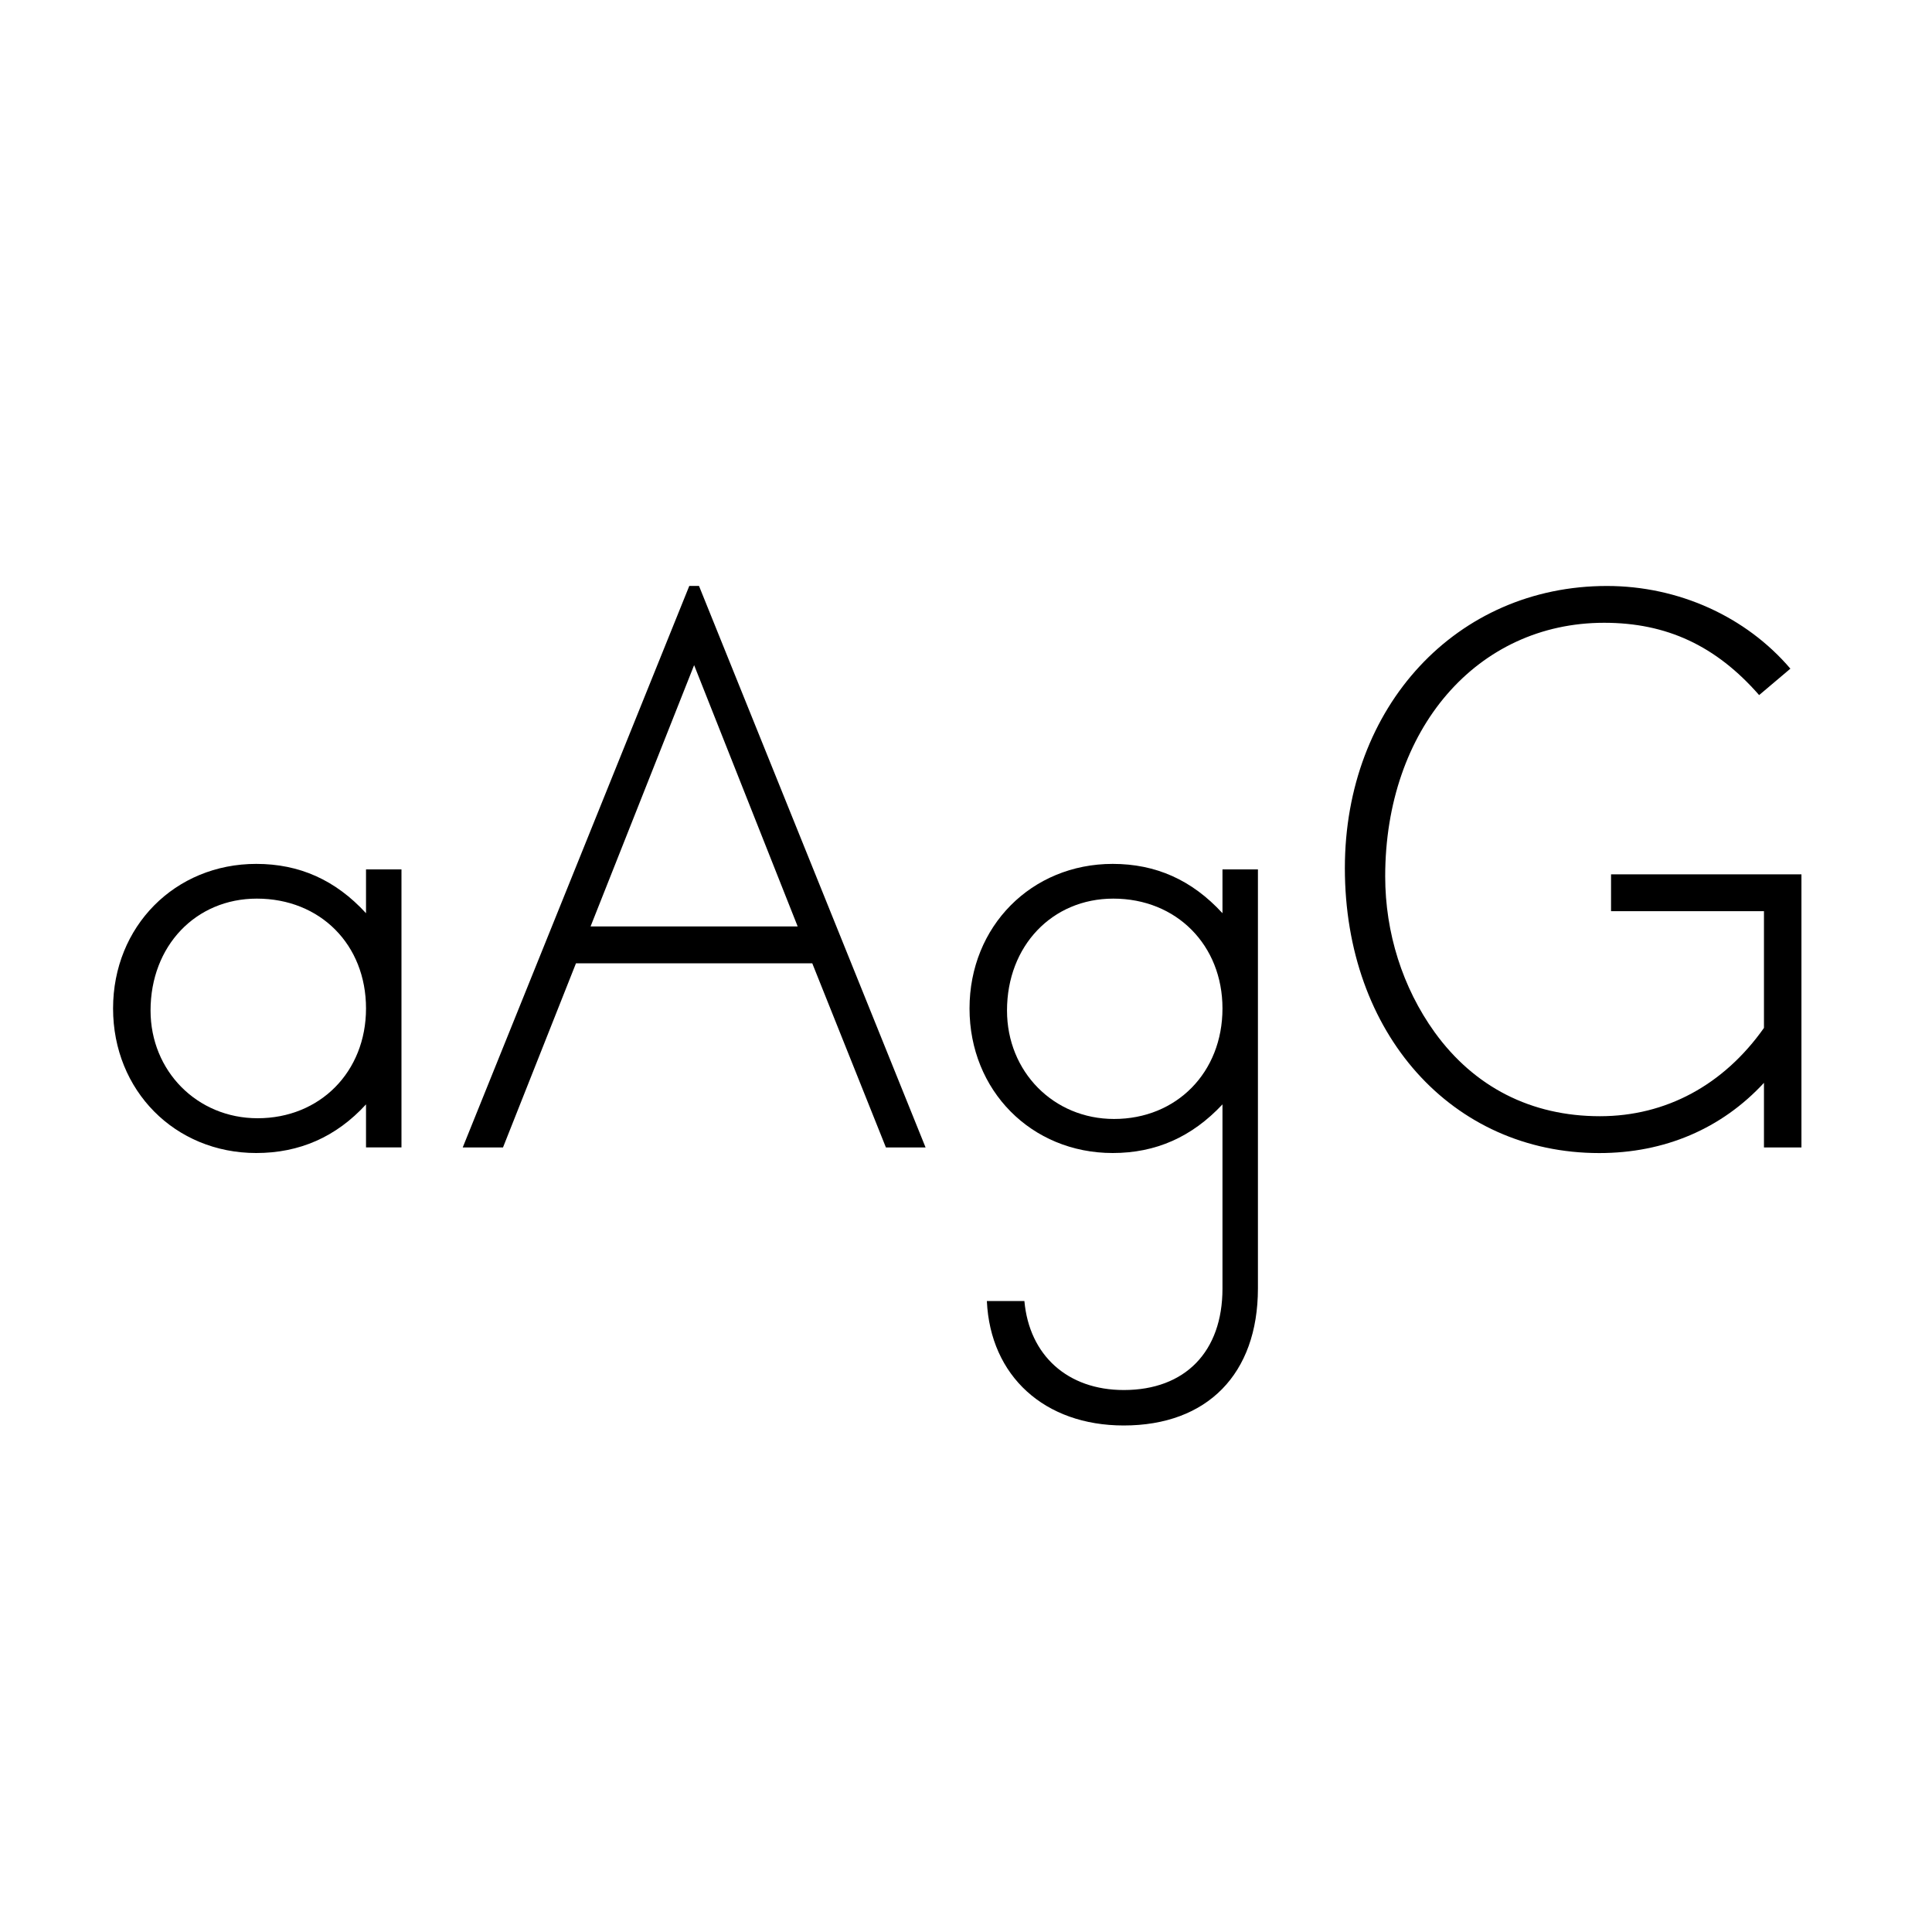 <?xml version="1.0" encoding="utf-8"?>
<!-- Generator: Adobe Illustrator 19.0.0, SVG Export Plug-In . SVG Version: 6.00 Build 0)  -->
<svg version="1.1" xmlns="http://www.w3.org/2000/svg" xmlns:xlink="http://www.w3.org/1999/xlink" x="0px" y="0px"
	 viewBox="0 0 40 40" enable-background="new 0 0 40 40" xml:space="preserve">
<g id="_x31__xFF1A_明朝体" display="none">
	<g id="XMLID_176_" display="inline">
		<path id="XMLID_21_" d="M15.341,19.393c-2.684,9.132-9.573,14.86-13.619,16.462l-0.16-0.2
			C7.37,30.087,10.975,22.678,11.896,18.031H7.29c-2.443,0-3.325,0.08-4.326,0.28l-0.641-1.482
			c2.403,0.2,5.247,0.24,5.688,0.24h3.685l1.362-1.402c0.16-0.16,0.441-0.44,0.761-0.44
			c0.4,0,0.641,0.12,0.961,0.36l1.922,1.402c0.24,0.16,0.44,0.561,0.44,0.921
			C17.143,18.632,16.903,18.752,15.341,19.393z M21.389,13.706c0,0.761,0.08,12.296,0.08,14.5
			c0,1.362,0,5.527-0.16,6.529c-0.281,1.682-1.883,2.804-4.847,3.205
			c-0.36-2.043-1.682-3.405-3.405-4.767v-0.24c1.522,0.16,4.246,0.44,4.486,0.44
			c0.561,0,0.761-0.08,0.761-1.042v-7.129c0-1.442-0.08-9.333-0.08-12.457v-0.36h-3.204
			c-2.483,0-3.325,0.08-4.366,0.28l-0.641-1.482c2.443,0.2,5.287,0.24,5.728,0.24h2.203
			l1.402-1.442c0.4-0.401,0.641-0.521,0.961-0.521c0.2,0,0.521,0.12,0.801,0.321l1.763,1.442
			c0.2,0.16,0.32,0.48,0.32,0.721C23.191,12.424,22.991,12.544,21.389,13.706z M21.229,8.579
			c-0.961,0-1.763-0.721-2.483-2.003c-1.242-2.243-3.445-4.246-4.646-5.007l0.16-0.36
			c2.083,0.28,8.812,1.562,8.812,5.367C23.071,7.897,22.11,8.579,21.229,8.579z M34.407,35.735
			c-5.648-2.443-11.776-11.015-12.697-20.508l0.521-0.24c0.481,1.562,1.001,3.244,2.203,5.447
			c1.082-1.122,5.407-6.128,5.728-9.172l3.925,3.164c0.16,0.12,0.36,0.521,0.36,0.841
			c0,0.721-0.561,0.721-2.003,0.801c-2.243,1.683-6.809,4.526-7.65,5.007
			c3.525,6.409,9.132,10.054,14.179,10.895v0.24C36.049,33.292,35.608,33.973,34.407,35.735z"/>
	</g>
</g>
<g id="_x32__xFF1A_ゴシック体" display="none">
	<g id="XMLID_27_" display="inline">
		<path id="XMLID_26_" d="M17.223,17.471C14.099,27.564,7.931,32.932,3.965,35.855l-2.523-2.283
			c8.091-5.167,10.735-10.614,12.217-14.5H3.325V16.429h12.857L17.223,17.471z M21.709,14.787
			c0,0.321,0.681,1.963,1.001,2.523c0.04,0.121,0.841,1.442,1.282,2.163
			c1.762-1.402,4.526-3.765,7.73-8.772l2.684,1.723c0.48,0.32,0.521,0.521,0.521,0.601
			c0,0.4-0.561,0.44-1.242,0.48c-2.563,3.325-4.927,5.808-8.131,8.492
			c3.284,4.446,5.367,6.208,12.297,10.294l-2.483,2.604c-4.887-3.004-9.333-6.929-13.659-13.739v13.539
			c0,1.162-0.04,2.924-2.043,3.084c-0.681,0.08-1.041,0.04-4.005,0.04l-1.282-3.124
			c0.561,0.04,2.964,0.28,3.485,0.28c0.721,0,1.001-0.28,1.001-1.402V11.142h-8.652V8.418h11.496
			V14.787z M11.776,1.128c4.085,0.561,7.53,1.402,11.696,2.924l-1.162,2.804
			c-3.364-1.322-6.769-2.363-11.375-3.124L11.776,1.128z"/>
	</g>
</g>
<g id="_x33__xFF1A_丸ゴシック体" display="none">
	<g id="XMLID_28_" display="inline">
		<path id="XMLID_36_" d="M4.197,19.871c-0.685,0-1.979-0.076-1.979-1.789c0-1.636,1.065-1.865,1.979-1.865
			h7.307c1.979,0,3.843,0,3.843,3.006c0,5.747-8.372,16.098-11.036,16.098
			c-1.142,0-2.131-1.18-2.131-2.246c0-0.723,0.38-1.18,0.951-1.674
			c3.083-2.625,3.425-2.892,4.719-4.566c2.474-3.197,3.349-5.937,3.349-6.279
			c0-0.685-0.647-0.685-0.837-0.685H4.197z M22.197,32.848c0,0.875-0.038,3.044-1.75,3.844
			c-0.951,0.418-1.827,0.418-5.366,0.418c-2.702,0-3.996,0-3.996-2.093
			c0-1.636,0.952-2.055,2.055-2.055c0.076,0,3.083,0.076,3.501,0.076
			c0.799,0,1.561-0.229,1.561-1.522V14.315c0-0.951-0.419-1.56-1.561-1.56H8.954
			c-0.495,0-1.979,0-1.979-1.789c0-1.712,1.332-1.789,1.979-1.789h8.867c1.751,0,3.844,0.38,4.3,3.006
			c0.533,3.044,0.799,4.453,2.208,7.04c1.903-1.522,4.757-3.805,6.964-6.165
			c2.55-2.778,2.626-2.854,3.425-2.854c1.142,0,2.245,0.951,2.245,2.055
			c0,0.647-0.19,1.218-2.816,3.653c-3.54,3.311-5.214,4.566-7.764,6.507
			c2.055,2.626,4.453,5.023,7.307,6.774c0.495,0.304,3.235,1.979,3.425,2.131
			c0.38,0.343,0.647,0.761,0.647,1.408c0,1.18-0.952,2.474-2.093,2.474
			c-1.636,0-5.632-3.311-7.497-5.1c-1.37-1.332-4.338-4.338-5.975-8.372V32.848z M23.376,3.736
			c1.104,0.304,3.044,0.875,3.311,0.951c0.457,0.19,1.256,0.495,1.256,1.598
			c0,0.799-0.457,2.322-1.903,2.322c-0.495,0-0.837-0.114-3.691-1.066
			c-2.854-0.913-7.345-1.789-9.933-2.131c-0.951-0.114-2.017-0.305-2.017-1.712
			c0-0.381,0.114-1.979,1.902-1.979C14.662,1.719,21.854,3.279,23.376,3.736z"/>
	</g>
</g>
<g id="_x34__xFF1A_デザイン書体" display="none">
	<g id="XMLID_29_" display="inline">
		<path id="XMLID_40_" d="M5.768,14.666c3.165,0,10.455,3.205,10.455,9.012
			c0,7.771-13.178,14.26-13.859,14.26c-0.12,0-0.32-0.04-0.32-0.201
			c0-0.16,0.08-0.2,0.681-0.641c1.803-1.322,8.291-6.249,8.291-10.054
			c0-1.802-1.162-2.804-5.528-4.566c-0.801-0.32-3.444-1.362-3.444-3.845
			c0-0.601,0.16-1.241,0.36-1.722C2.724,16.189,3.445,14.666,5.768,14.666z M12.897,6.736
			c2.323,0,10.174,3.725,10.174,12.417c0,1.802-1.042,9.693-1.042,11.295
			c0,2.523,0.24,2.964,1.242,4.486c0.24,0.401,0.36,0.641,0.36,1.282
			c0,0.681-0.16,2.483-0.921,2.483c-1.202,0-2.203-4.566-2.243-4.807
			c-0.28-1.442-0.36-7.931-0.48-9.252c-0.241-2.804-0.481-5.607-6.088-9.132
			c-2.684-1.682-4.687-2.924-4.687-5.367c0-0.601,0.2-1.282,0.481-1.763
			C9.974,7.857,10.814,6.736,12.897,6.736z M25.314,4.613c0,2.123-1.763,3.845-3.845,3.845
			c-2.083,0-3.845-1.643-3.845-3.845c0-2.163,1.762-3.845,3.845-3.845
			C23.552,0.768,25.314,2.49,25.314,4.613z M34.967,12.183c0.481,0,2.523,0.321,2.523,3.205
			c0,2.443-0.881,2.604-1.842,2.684c-1.923,0.12-4.246,0.761-6.769,2.884
			c0.721,3.165,2.163,9.613,8.651,16.142c0.681,0.681,0.761,0.721,0.761,0.961
			c0,0.16-0.12,0.36-0.36,0.36c-0.721,0-3.966-2.924-5.207-4.166
			c-6.008-5.968-8.452-11.896-8.452-14.7c0-1.202,0.44-2.323,1.682-2.323
			c1.001,0,1.322,0.401,1.763,0.841C30.081,14.987,33.485,12.183,34.967,12.183z"/>
	</g>
</g>
<g id="_x35__xFF1A_装飾書体" display="none">
	<g id="XMLID_30_" display="inline">
		<path id="XMLID_45_" d="M38.585,13.881c-2.254,3.306-4.245,5.635-7.138,8.377
			c2.292,2.142,4.245,3.456,7.175,5.034l-5.147,10.105c-3.907-2.216-5.672-3.682-7.664-5.71
			c-0.188,3.606-2.817,5.748-5.447,5.748H11.725l-0.676-3.043c-1.616,1.502-2.818,2.442-4.396,3.531
			l-5.259-9.843c3.418-2.028,4.395-3.23,5.034-3.982H2.446v-9.58h2.63V7.908h3.531l2.216-6.574
			c8.115,0.188,13.787,1.315,19.385,3.043l-2.179,6.349c0.864-1.089,1.428-1.841,2.33-3.343
			L38.585,13.881z M30.734,10.576c-1.728,2.517-3.381,4.282-5.673,6.499
			c-0.526-1.089-0.826-1.728-1.352-3.494v-2.254c0.639,0.226,0.939,0.338,1.69,0.639l2.104-6.198
			c-6.123-1.803-11.007-2.179-15.177-2.292l-1.841,5.334c1.728,0.075,3.907,0.188,8.415,1.202H7.179
			v5.109h10.369v13.036c0,0.414-0.188,0.789-0.676,0.789h-3.907c1.578-2.329,2.441-4.17,3.343-6.95
			v-5.372H4.55v5.372h5.672c-0.827,1.841-2.216,4.47-5.86,6.799l3.118,5.861
			c1.841-1.428,3.118-2.667,4.696-4.659l1.24,5.334h6.95c2.254,0,3.344-2.329,3.344-3.644v-6.161
			c1.653,2.705,4.057,6.048,8.828,8.941l3.231-6.312c-3.719-2.179-5.522-3.869-7.363-6.011
			c2.817-2.404,4.884-4.545,7.25-7.776L30.734,10.576z"/>
	</g>
</g>
<g id="_x36__xFF1A_筆書体" display="none">
	<g id="XMLID_31_" display="inline">
		<path id="XMLID_48_" d="M3.885,34.292c0.4-0.36,0.44-0.44,0.44-0.721
			c1.282-1.082,2.443-2.844,2.724-3.244c0.24-0.401,1.722-2.323,1.802-2.483
			c0.16-0.36,1.042-1.843,1.162-2.203c0.12-0.28,0.721-1.482,0.841-1.722
			c0.161-0.441,0.281-0.841,0.401-0.961c0.24-0.32,0.48-0.641,0.601-0.921
			c0.04-0.12,0.401-0.761,0.401-0.881c0-0.08-0.04-0.12-0.121-0.241
			c-0.601,0.321-2.724,1.362-3.244,1.522c-0.801,0.28-0.881,0.28-1.482,0.641
			C7.17,23.197,6.929,23.237,6.729,23.237c-0.561,0-0.601-0.04-1.322-0.801
			c-0.12-0.12-0.881-0.601-1.001-0.761c-0.08-0.08-0.16-0.2-0.16-0.48
			c0.241-0.04,1.282,0.28,1.482,0.28c1.202,0,1.362,0,1.723-0.16
			c0.16-0.04,0.961-0.12,1.122-0.16c1.001-0.401,2.684-1.482,2.924-1.643
			c0.16-0.28,0.24-0.36,1.001-1.282c0.08-0.08,0.36-0.601,0.44-0.681
			c0.04,0,0.12-0.04,0.16-0.04c0.32,0,3.765,1.442,3.765,2.443c0,0.16-1.842,2.042-2.042,2.483
			c-1.683,3.925-3.044,6.208-5.888,9.132c-0.28,0.28-1.602,1.442-1.842,1.722
			c-0.121,0.12-2.203,1.602-3.084,1.522l-0.08-0.2L3.885,34.292z M34.807,28.845
			c0.441,0.28,2.123,1.402,2.563,1.842c0.561,0.08,0.801,0.681,0.801,0.761
			c0,0.28-1.082,0.36-1.202,0.36c-0.2,0-1.202-0.2-1.402-0.2c-0.16,0-0.961,0.12-1.122,0.12
			c-0.12,0-2.443-0.24-2.563-0.28c-1.322-0.641-1.482-0.841-5.007-4.606
			c-0.561-0.641-4.125-5.287-4.807-5.808c-0.16-0.441-0.28-0.561-0.761-0.801
			c-0.04,0.24-0.161,1.442-0.161,1.562c0,0.24-0.08,1.282-0.08,1.482
			c0,0.16,0.08,0.801,0.08,0.921c0,0.841,0.081,4.566,0.081,5.327v1.042l0.32,3.765
			c0.08,0.721-0.481,1.802-0.681,2.203c-0.761,1.442-0.841,1.642-1.362,1.642l-1.042-0.681
			c-0.08-0.28-0.32-0.841-1.482-1.842l-2.483-2.083c-0.2-0.16-0.32-0.4-0.4-0.961
			c0.04-0.04,0.2-0.121,0.28-0.121c0.28,0,1.442,0.401,1.723,0.401
			c0.721,0.08,1.762,0.16,1.842,0.16c0.16,0,0.36-0.04,0.44-0.24
			c0.12-0.16,0.2-2.844,0.2-3.205l0.041-3.685l-0.041-3.444c0-0.521-0.2-2.724-0.2-3.165
			c0-0.841,0-3.605-0.04-4.406c-0.04-0.401-0.12-1.763-0.12-2.083c0-0.44,0-0.761-0.36-0.761
			c-0.08,0-0.841,0.48-1.001,0.561c-2.483,1.162-2.764,1.282-3.364,1.282
			c-0.201,0-1.001,0-1.683-0.48c-0.12-0.08-0.761-0.401-0.841-0.521l0.08-0.28
			c0.44-0.16,0.641-0.24,1.322-0.32c0.28-0.04,2.243-0.761,5.127-2.123
			c0.12-0.16,0.681-0.881,0.801-1.001c0.24-0.28,0.401-0.32,0.801-0.44
			c0.561,0.32,1.522,0.641,2.083,0.961c0.24,0.2,1.402,0.881,1.562,1.042
			c0.08,0.08,0.16,0.2,0.16,0.36c0,0.36-0.721,1.762-0.801,2.083
			c-0.04,0.321-0.521,1.562-0.561,1.843c-0.12,0.601-0.12,1.001-0.12,1.762
			c0.681,1.202,0.761,1.362,1.362,1.883c3.364-1.402,6.249-5.407,6.249-5.568
			c0-0.12-0.04-0.32-0.08-0.48c0.16-0.32,0.28-0.601,0.681-0.601
			c0.28,0,2.043,0.561,2.243,0.721c0.2,0.04,0.4,0.16,0.521,0.32
			c0.16,0.04,1.402,0.601,1.402,1.322c0,0.481,0,0.601-0.32,0.841
			c-0.44,0.36-0.601,0.4-1.362,0.561c-0.521,0.121-2.363,1.362-2.764,1.562
			c-0.601,0.28-3.285,1.762-3.805,1.882c-1.082,0.28-1.362,0.36-2.043,0.801
			c0.761,1.322,1.963,2.403,4.046,4.326c0.04,0.04,4.246,2.644,4.446,2.764L34.807,28.845z
			 M21.509,6.214c-0.561-0.16-3.044-0.761-3.485-1.001c-0.521-0.28-3.765-1.562-4.446-1.922
			c0.36-0.361,0.521-0.361,2.283-0.601c0.681-0.08,2.323-0.28,2.764-0.28
			c0.32,0,1.882,0.24,2.283,0.48c0.721,0.401,1.322,1.442,1.242,2.724
			c-0.16,0.16-0.2,0.24-0.28,0.48L21.509,6.214z"/>
	</g>
</g>
<g id="_x38__xFF1A_新聞書体" display="none">
	<g id="XMLID_32_" display="inline">
		<path id="XMLID_52_" d="M15.501,16.057l1.202,0.737c-0.801,3.044-3.004,10.286-13.298,16.086
			l-2.203-2.115c8.572-5.031,10.814-10.863,11.255-12.209H2.003v-2.5H15.501z M37.01,13.526
			c0.641,0.384,0.801,0.577,0.801,0.769c0,0.256-0.281,0.32-0.481,0.32
			c-0.32,0-0.521-0.064-0.761-0.128c-1.482,1.378-4.727,4.422-9.493,6.986
			c2.764,3.204,5.928,6.024,11.776,9.036l-2.203,2.307c-3.805-2.051-10.134-5.736-14.98-13.49
			v11.536c0,2.243,0,3.557-3.965,3.557c-0.641,0-2.403-0.064-4.246-0.288l-0.601-2.5
			c0.841,0.096,2.163,0.288,4.085,0.288c1.242,0,1.242-0.096,1.242-1.025V12.692H8.051v-2.499h13.619
			v2.435c0.961,2.756,1.882,4.07,3.685,6.601c5.047-2.98,7.771-5.928,9.012-7.242L37.01,13.526z
			 M24.593,10.45C22.23,9.488,18.946,8.174,11.896,6.765l1.803-2.339
			c1.962,0.289,7.169,1.089,12.657,3.589L24.593,10.45z"/>
	</g>
</g>
<g id="_x39__xFF1A_かな明朝体" display="none">
	<g id="XMLID_2_" display="inline">
		<path id="XMLID_60_" d="M7.813,11.596c0.054,0.751,0.107,1.583,0.537,2.817
			c1.234-1.663,2.414-3.38,3.407-5.204c-0.885,0.295-1.556,0.563-2.817,1.1
			c-0.939,0.429-1.421,0.644-1.636,0.644c-0.939,0-3.192-2.575-3.192-3.487
			c0-0.349,0.241-0.51,0.429-0.51c0.242,0,0.456,0.188,0.698,0.402
			C6.955,8.86,7.625,8.86,8.108,8.86c0.617,0,0.805-0.054,2.495-0.537
			c0.456-0.134,0.993-0.242,1.824-0.375c0.295-0.617,1.127-2.334,1.127-2.897
			c0-0.322-0.322-0.805-0.885-0.805c-0.295,0-1.234,0.429-1.824,0.698
			c0.537-1.1,1.448-2.173,2.387-2.173c0.402,0,0.725,0.081,1.69,0.805
			c0.912,0.67,1.02,0.912,1.02,1.18c0,0.269-0.188,0.537-1.69,3.031
			c1.958,0.081,2.119,2.146,2.119,3.434c0,0.483-0.268,9.657-3.997,9.657
			c-1.609,0-3.353-1.395-4.238-3.327c-0.805,1.208-1.609,2.468-1.797,2.709
			c-0.214,0.268-0.617,0.617-1.126,0.617c-0.402,0-0.805-0.269-0.805-0.939
			c0-0.242,0.027-1.153,0.697-1.771c0.912-0.858,1.314-1.234,2.415-2.629
			c-0.054-0.322-0.161-0.885-0.161-1.717c0-1.02,0.134-1.69,0.241-2.307L7.813,11.596z
			 M11.944,18.49c0.349,0,0.617-0.188,0.751-0.322c0.563-0.537,0.912-1.341,1.046-1.663
			c0.724-1.797,0.939-5.794,0.939-6.17c0-0.697-0.054-1.636-0.993-1.609
			c-0.456,0.778-0.697,1.18-2.763,4.641c-0.054,0.081-1.502,2.253-1.797,2.683
			C9.637,16.88,10.898,18.49,11.944,18.49z M21.789,13.849c1.583-0.402,2.173-0.993,2.173-1.422
			c0-0.456-0.778-1.475-1.824-2.092c-0.698-0.402-1.985-1.1-2.978-1.609
			c3.622-0.134,7.779,2.227,7.779,4.909c0,1.019-0.67,2.199-1.395,2.199
			c-0.295,0-0.537-0.214-0.805-0.509c-0.617-0.617-1.368-1.154-2.951-1.261V13.849z"/>
	</g>
	<g id="XMLID_4_" display="inline">
		<path id="XMLID_56_" d="M29.51,21.523c0.281,0,1.022,0.38,1.022,0.721c0,0.621-0.561,0.641-0.741,0.661
			c-0.882,0.04-0.982,0.04-1.643,0.22c-0.921,2.244-1.583,3.767-3.687,7.072
			c-0.32,0.461-0.621,0.942-1.202,0.942c-0.441,0-0.802-0.341-0.802-0.741
			c0-0.341,0.04-0.501,1.142-1.783c1.362-1.583,2.544-3.486,3.206-5.029
			c-1.482,0.701-2.164,1.202-4.067,2.584c-0.381,0.261-0.601,0.341-0.862,0.341
			c-0.741,0-1.302-0.842-1.442-1.042c-0.561-0.841-0.621-1.062-0.621-1.482
			c0-0.481,0.181-0.842,0.461-1.282c0,1.182,0.981,2.003,1.623,2.003c0.381,0,0.822-0.241,1.282-0.481
			c1.323-0.721,2.705-1.302,4.107-1.883c0.16-0.521,0.24-0.881,0.24-1.362
			c0-0.981-0.36-1.222-2.404-1.122c1.082-0.601,1.803-0.761,2.264-0.761
			c0.521,0,1.883,0.361,1.883,1.062c0,0.18-0.08,0.4-0.18,0.681
			c-0.221,0.501-0.241,0.561-0.401,0.921C28.99,21.664,29.35,21.523,29.51,21.523z M29.55,24.488
			c0.742,0,2.344,0.301,2.925,0.541c0.921,0.381,1.603,1.483,1.603,2.204
			c0,0.501-0.5,0.901-0.801,0.901c-0.24,0-0.4-0.08-0.821-0.36
			c-0.22-0.141-0.741-0.401-1.462-0.401c-0.561,0-2.044,0.24-2.044,1.583
			c0,0.301,0.141,0.722,0.261,1.082c0.481,1.282,0.721,1.923,0.841,2.825
			c1.783,0.5,3.727,1.683,3.727,2.925c0,0.501-0.3,1.022-0.861,1.022
			c-0.301,0-0.341-0.06-0.842-0.601c-1.322-1.402-1.723-1.683-2.264-1.943
			c-0.261,0.561-0.942,2.144-3.186,2.144c-1.162,0-2.424-0.461-2.424-1.763
			c0-1.623,1.823-2.264,3.366-2.264c0.561,0,0.922,0.08,1.282,0.14
			c-0.741-1.703-0.781-2.805-0.781-3.005c0-1.623,1.823-2.504,2.625-2.865
			c0.461-0.22,0.701-0.341,0.701-0.541c0-0.22-0.18-0.401-0.861-0.801
			c-0.501-0.281-0.841-0.401-1.683-0.701C29.09,24.529,29.21,24.488,29.55,24.488z M26.766,33.084
			c-1.002,0-1.542,0.661-1.542,1.242c0,0.641,0.521,1.001,1.122,1.001c0.341,0,1.943-0.2,2.504-1.663
			C28.389,33.444,27.667,33.084,26.766,33.084z"/>
	</g>
</g>
<g id="_x31_0_xFF1A_かなゴシック体" display="none">
	<g id="XMLID_5_" display="inline">
		<path id="XMLID_69_" d="M11.426,1.189l2.187,0.404l-1.521,6.442c0.666,0.167,1.712,0.428,2.996,1.284
			c3.138,2.14,4.612,5.658,4.612,10.793c0,0.784-0.024,1.378-0.047,1.878l-2.235-0.119
			c0.024-0.523,0.047-1.117,0.047-1.807c0-2.615-0.404-8.725-5.824-10.056L8.478,23.512l-2.188-0.38
			l3.138-13.408c-2.449,0-4.398,0.523-6.3,1.094L2.368,8.939C4.413,8.369,6.957,7.632,9.88,7.75
			L11.426,1.189z M19.081,3.495l5.658,9.723l-1.95,0.88l-5.682-9.7L19.081,3.495z"/>
	</g>
	<g id="XMLID_3_" display="inline">
		<path id="XMLID_64_" d="M21.943,31.658l-1.541-0.526l2.447-5.746h-3.209v-1.468h3.843l1.396-3.263
			l1.541,0.526l-1.16,2.737h5.565v1.468h-6.2L21.943,31.658z M34.741,33.688
			c-0.889-1.341-1.668-1.831-2.067-2.084c0.145,3.426-1.577,5.71-4.496,5.71
			c-2.03,0-4.206-1.305-4.206-3.716c0-1.958,1.45-4.477,5.094-4.477c0.797,0,1.323,0.108,1.667,0.181
			c-0.199-0.888-0.399-1.541-0.797-2.701l1.559-0.453c0.417,1.087,0.816,2.556,1.015,3.662
			c1.178,0.544,2.465,1.378,3.517,3.045L34.741,33.688z M29.013,30.534
			c-2.193,0-3.39,1.541-3.39,3.027c0,1.468,1.178,2.266,2.483,2.266c2.737,0,2.955-2.828,2.955-3.807
			c0-0.508-0.036-0.87-0.054-1.16C30.445,30.697,29.956,30.534,29.013,30.534z M35.847,24.171
			l-1.196,1.088l-3.263-3.19l1.196-1.069L35.847,24.171z"/>
	</g>
</g>
<g id="_x31_1_xFF1A_かな丸ゴシック体" display="none">
	<g id="XMLID_7_" display="inline">
		<path id="XMLID_77_" d="M6.885,21.016c-0.309,0.546-0.808,0.761-1.284,0.761
			c-0.689,0-1.307-0.476-1.307-1.189c0-0.214,0.071-0.475,0.214-0.737
			c1.498-2.639,2.734-5.896,3.637-9.295c-0.975,0.119-1.926,0.285-2.829,0.476
			c-0.095,0.024-0.214,0.024-0.309,0.024c-0.737,0-1.141-0.595-1.141-1.212
			c0-0.547,0.333-1.094,1.07-1.236c1.212-0.238,2.52-0.404,3.78-0.547
			c0.286-1.45,0.523-2.924,0.689-4.374C9.5,2.925,10.094,2.568,10.712,2.568
			c0.666,0,1.332,0.428,1.332,1.189v0.166c-0.143,1.284-0.357,2.615-0.618,3.923
			c0.476-0.024,0.903-0.024,1.284-0.024c3.043,0,4.16,1.379,4.16,5.111
			c0,2.235-0.238,4.231-0.642,5.682c-0.761,2.734-1.831,3.708-4.232,3.708
			c-0.57,0-1.165-0.047-1.616-0.119c-0.809-0.119-1.165-0.713-1.165-1.284
			c0-0.666,0.428-1.308,1.212-1.308c0.047,0,0.119,0.024,0.19,0.024
			c0.452,0.047,0.809,0.095,1.308,0.095c0.832,0,1.26-0.262,1.664-1.665
			c0.404-1.355,0.618-3.209,0.618-5.159c0-2.14-0.404-2.71-1.545-2.71
			c-0.523,0-1.118,0.024-1.759,0.071C9.952,14.193,8.573,18.044,6.885,21.016z M24.382,11.412
			c0.143,0.285,0.19,0.57,0.19,0.808c0,0.832-0.666,1.379-1.379,1.379
			c-0.476,0-0.975-0.261-1.308-0.903c-0.855-1.711-2.116-3.542-3.375-4.897
			c-0.262-0.285-0.38-0.594-0.38-0.855c0-0.666,0.666-1.189,1.379-1.189
			c0.38,0,0.761,0.143,1.093,0.452C22.1,7.632,23.574,9.819,24.382,11.412z"/>
	</g>
	<g id="XMLID_6_" display="inline">
		<path id="XMLID_72_" d="M24.173,21.905c0.108-0.544,0.544-0.78,0.979-0.78
			c0.508,0,0.979,0.308,0.979,0.888c0,0.073,0,0.164-0.018,0.236c-0.145,0.689-0.326,1.414-0.525,2.139
			c0.543-0.091,1.087-0.181,1.595-0.272c0.073-0.018,0.146-0.018,0.2-0.018
			c0.58,0,0.942,0.471,0.942,0.961c0,0.398-0.235,0.797-0.815,0.924
			c-0.78,0.163-1.668,0.308-2.556,0.435c-0.761,2.193-1.74,4.369-2.792,6.109
			c-0.272,0.453-0.653,0.653-1.015,0.653c-0.544,0-1.015-0.417-1.015-0.961
			c0-0.199,0.054-0.417,0.199-0.635c0.925-1.45,1.758-3.136,2.447-4.931
			c-0.67,0.073-1.323,0.109-1.885,0.127c-0.616,0.019-0.942-0.489-0.942-0.997
			c0-0.471,0.29-0.924,0.87-0.942c0.815-0.036,1.722-0.091,2.646-0.181
			C23.738,23.736,23.991,22.812,24.173,21.905z M27.417,37.096c-2.157,0-3.462-0.942-3.462-2.628
			c0-1.45,1.233-2.646,3.553-2.646c0.29,0,0.58,0.018,0.906,0.054
			c-0.127-0.834-0.181-1.45-0.181-1.921c0-0.779,0.036-1.178,0.127-1.758
			c0.09-0.507,0.507-0.725,0.942-0.725c0.508,0,1.015,0.29,1.015,0.834
			c0,0.054-0.018,0.09-0.018,0.145c-0.072,0.525-0.127,0.979-0.127,1.486
			c0,0.508,0.055,1.215,0.254,2.356c1.16,0.345,2.356,0.87,3.408,1.577
			c0.345,0.236,0.49,0.544,0.49,0.852c0,0.508-0.417,0.997-0.961,0.997
			c-0.181,0-0.399-0.073-0.616-0.217c-0.671-0.472-1.378-0.87-2.066-1.16
			C30.644,36.371,29.158,37.096,27.417,37.096z M28.705,34.141c0-0.163,0-0.308-0.018-0.453
			c-0.399-0.073-0.779-0.109-1.142-0.109c-1.269,0-1.667,0.399-1.667,0.888
			c0,0.526,0.362,0.834,1.541,0.834C28.251,35.301,28.705,34.939,28.705,34.141z M34.288,25.676
			c0.416,0.254,0.598,0.616,0.598,0.942c0,0.526-0.435,0.997-0.961,0.997
			c-0.181,0-0.363-0.054-0.544-0.163c-0.852-0.489-1.794-0.961-2.592-1.251
			c-0.453-0.163-0.652-0.489-0.652-0.815c0-0.49,0.417-0.997,1.033-0.997
			c0.109,0,0.218,0.018,0.344,0.054C32.384,24.679,33.508,25.186,34.288,25.676z"/>
	</g>
</g>
<g id="_x31_2_xFF1A_かなデザイン書体" display="none">
	<g id="XMLID_9_" display="inline">
		<path id="XMLID_85_" d="M11.164,5.753C11.521,6.229,11.687,6.443,11.687,6.8
			c0,0.57-0.356,1.069-0.784,1.711c-0.167,0.238-0.262,0.571-0.262,0.689
			c0,0.024,0.119,0.262,0.167,0.262c0.071,0,0.356-0.024,0.404-0.024c0.071,0,1.141,0.261,1.284,0.309
			c0.238,0.095,0.975,0.594,1.212,0.951c0.238,0.333,0.476,1.831,0.476,2.235
			c0,0.119-0.071,0.57-0.071,0.642c0,0.594,0,0.666-0.119,1.212
			c-0.047,0.214-0.119,1.141-0.238,1.284c-0.167,0.261-0.19,0.309-0.19,0.452
			c0,0.071-0.214,0.356-0.262,0.428c-0.095,0.262-0.167,0.476-0.238,0.737
			c-0.119,0.19-0.475,0.785-0.57,0.951c-0.262,0.57-0.286,0.594-0.856,0.951
			c-0.119,0.072-0.143,0.119-0.238,0.547c-0.047,0.214-0.999,1.355-1.711,1.355
			c-0.309,0-1.094-0.618-1.569-0.998c-0.095-0.095-0.261-0.927-0.333-1.094
			C7.456,18.543,7.408,18.425,7.408,18.044c0-0.309,0.19-0.404,0.452-0.404c0.143,0,0.333,0,0.428,0.047
			c-0.047,0.048-0.071,0.071-0.071,0.119c0,0.143,0.689,0.689,0.713,0.856
			c0.143,0.737,0.19,0.999,0.975,0.975c0.023-0.119,0.476-0.357,0.547-0.428
			c0.333-0.285,0.927-1.26,1.093-1.807c0.048-0.119,0.262-0.666,0.309-0.784
			c0.024-0.143,0.285-0.713,0.309-0.833c0.024-0.119,0.356-2.092,0.356-3.114
			c0-1.165-0.475-1.925-1.046-2.211c0-0.071,0-0.119-0.119-0.119c-0.214,0-0.285,0-0.476-0.071
			c-0.047-0.024-0.238-0.143-0.285-0.143c-0.357,0-0.476,0.214-0.832,0.784
			c-0.214,0.333-0.975,1.997-1.189,2.306c-0.238,0.357-0.261,0.404-0.38,0.832
			c-0.047,0.143-0.452,0.737-0.499,0.88c-0.071,0.167-0.167,0.404-0.214,0.618l0.071,0.214
			c-0.048,0.023-0.19,0.047-0.262,0.071c-0.19,0.143-0.856,1.308-1.093,1.831
			c-0.095-0.024-0.095,0-0.119,0.095c-0.024,0.167-0.666,0.309-0.785,0.309
			c-0.071,0-0.57-0.903-0.57-1.165c0-0.095,0.262-0.927,0.309-0.999
			c0.024-0.024,0.167-0.119,0.19-0.167c0.048-0.047,0.262-0.356,0.333-0.452
			c0.071,0,0.095-0.024,0.095-0.071c0-0.071,0.951-1.45,0.999-1.521
			c0.095-0.119,0.642-0.642,0.642-0.666c0-0.071-0.023-0.119-0.047-0.19
			c0.143-0.167,0.523-0.57,0.547-0.642c0.095-0.167,0.523-0.927,0.618-1.094
			c0.048-0.071,0.167-0.309,0.167-0.476c0-0.333-0.404-0.428-0.523-0.428
			c-0.023,0-0.309,0.095-0.428,0.143c-0.095,0-0.476,0.024-0.571,0.024
			c-0.808,0-1.141-0.975-1.141-1.474c0-0.262,0.167-0.452,0.357-0.452c0.238,0,0.879,0.309,0.879,0.309
			C7.503,9.153,7.741,9.296,8.501,9.296c0.5,0,0.5-0.024,0.927-0.452
			C9.524,8.749,9.88,7.679,9.88,7.346c0-0.214-0.047-1.093-0.047-1.26s0.047-0.333,0.238-0.642
			c0.119-0.237,0.166-0.285,0.546-0.285c0.19,0,0.262,0.048,0.333,0.119L11.164,5.753z
			 M20.697,13.86c0-0.143,0.071-0.238,0.642-1.165c0.024-0.095,0.095-0.333,0.095-0.499
			c0-0.286-0.071-0.333-0.642-0.713c-0.071-0.047-0.951-1.284-1.189-1.498
			c-0.547-0.5-0.547-0.523-1.046-0.666c-0.238-0.071-0.309-0.166-0.452-0.404
			c-0.071-0.095-0.642-0.547-0.642-0.713c0-0.071,0.214-0.713,0.238-0.737
			c0.048-0.071,0.19-0.071,0.214-0.071c0.356,0,0.38,0.023,0.784,0.38
			c0.143,0.143,1.521,0.903,1.735,1.141c0.048,0.047,0.689,0.475,0.809,0.57
			c0.618,0.618,0.642,0.689,0.999,1.355c0.143,0.19,0.951,1.165,1.07,1.403
			c0.261,0.571,0.546,1.355,0.546,1.997c0,0.547-0.523,0.547-0.832,0.547
			c-0.095,0-0.19-0.024-0.285-0.095c-0.594-0.476-0.666-0.523-0.927-0.523
			c-0.095,0-0.476,0.261-0.57,0.261c-0.071,0-0.428-0.167-0.5-0.19
			C20.721,14.027,20.697,13.908,20.697,13.86z"/>
	</g>
	<g id="XMLID_8_" display="inline">
		<path id="XMLID_80_" d="M21.127,23.005c0.109,0,0.453,0.363,0.543,0.399
			c0.236,0.09,1.215,0.127,1.469,0.127c0.108,0,0.507-0.127,0.58-0.127c0.09,0,0.181,0,0.217-0.018
			c0.236-0.109,0.671-0.399,0.707-0.616c0.018-0.091,0.381-1.016,0.381-1.215
			c0-0.091-0.109-0.471-0.109-0.562c0-0.036,0.054-0.199,0.054-0.235c0-0.109,0-0.164,0.073-0.182
			c0.036-0.036,0.217-0.253,0.254-0.29c0.036-0.018,0.453-0.362,0.58-0.362
			c0.271,0,0.29,0.018,0.543,0.38c0.037,0.055,0.073,0.109,0.073,0.182
			c0,0.127-0.308,0.58-0.345,0.688c-0.018,0.073-0.145,0.417-0.163,0.49
			c-0.018,0.054-0.199,0.308-0.217,0.362c0,0.055-0.091,0.598-0.091,0.653
			c0,0.163,0.236,0.199,0.326,0.199c0.381,0,0.689-0.199,0.852-0.417
			c0.055-0.054,0.127-0.417,0.145-0.417c0.127,0,0.834,0.417,0.87,0.472
			c0.037,0.054,0.037,0.308,0.037,0.38c0,0.145-0.381,0.327-0.635,0.454
			c-0.453,0.199-0.997,0.29-1.722,0.398c-0.199,0.036-0.199,0.073-0.344,0.526
			c-0.036,0.109-0.326,0.489-0.363,0.58c-0.126,0.308-0.616,1.613-0.761,1.849
			c-0.036,0.09-0.435,0.834-0.435,0.997c0,0.054,0.2,0.126,0.2,0.145
			c0,0.127-0.671,0.961-0.762,1.16c-0.108,0.236-0.127,0.254-0.29,0.436
			c-0.108,0.09-0.254,0.688-0.362,0.743c-0.055,0.036-0.163,0.054-0.254,0.054
			c-0.362,0-0.798-0.526-0.798-0.943c0-0.435,0.653-1.25,0.925-1.541
			c0.036-0.036,0.091-0.272,0.127-0.308c0.163-0.326,0.544-1.015,0.652-1.142
			c0.218-0.29,0.236-0.326,0.326-0.58c0.073-0.2,0.58-1.07,0.58-1.233
			c0-0.127-0.108-0.217-0.199-0.217c-0.109,0-0.489,0.127-0.58,0.127h-0.235
			c-0.58,0.217-0.707,0.253-0.997,0.253c-1.179,0-1.179-0.779-1.179-1.323
			C20.801,23.114,20.946,23.005,21.127,23.005z M32.493,33.99c-0.072,0.018-0.399,0.054-0.435,0.091
			c-0.036,0.018-0.199,0.108-0.236,0.108c-0.163,0-0.163-0.018-0.29-0.308
			c-0.09-0.199-1.214-0.96-1.269-0.96c-0.163,0-0.58,0.707-0.689,0.797
			c-0.29,0.236-0.725,0.598-1.45,0.707c-0.073,0.018-0.326,0.127-0.381,0.127
			c-1.613,0-1.831-0.308-2.284-0.943c-0.055-0.072-0.363-0.29-0.417-0.344
			c-0.109-0.145-0.145-0.308-0.145-0.435c0-0.508,0.253-0.671,0.616-0.906
			c0.054-0.055,0.29-0.309,0.363-0.345c0.126-0.036,0.797-0.272,1.613-0.272
			c0.036,0,0.543,0,0.707,0.037c0.163,0.036,0.815,0.199,0.924,0.199c0.145,0,0.181-0.671,0.181-0.689
			c0-0.199-0.127-1.069-0.127-1.25c0-0.127,0.218-2.067,0.363-2.266
			c0.054-0.073,0.29-0.399,0.326-0.471c0.036-0.036,0.054-0.29,0.109-0.308
			c0.072-0.037,0.362-0.29,0.435-0.29c0.199,0,0.235,0.489,0.235,0.707
			c0,0.091-0.018,0.127-0.054,0.164c-0.109,0.09-0.127,0.108-0.127,0.163
			c0,0.054,0.073,0.29,0.073,0.326c0,0.073-0.037,0.363-0.109,0.653
			c-0.018,0.054-0.055,0.108-0.091,0.181c0.055,0.054,0.127,0.109,0.127,0.163
			c0,0.072-0.072,0.417-0.072,0.489v0.671c0,0.254-0.091,1.45-0.091,1.649
			c0,0.037,0.181,0.761,0.326,0.761c0.598,0.019,1.033,0.218,1.668,0.508
			c0.072,0.036,0.254,0.181,0.308,0.218c0,0.054,0.036,0.09,0.054,0.09
			c0.055,0,0.127,0.109,0.182,0.145c0.018,0.055,0.054,0.218,0.054,0.254c0,0.072-0.018,0.399,0,0.471
			C32.765,33.899,32.729,33.899,32.493,33.99z M28.034,33.192c0.073-0.036,0.399-0.163,0.454-0.199
			c0.126-0.091,0.253-0.254,0.253-0.399c0-0.362-1.069-0.435-1.178-0.435c-0.235,0-1.704,0-1.704,0.798
			c0,0.308,0.689,0.507,0.943,0.507C27.49,33.464,27.599,33.41,28.034,33.192z M31.46,25.506
			c-0.036,0.037-0.163,0.073-0.236,0.091c0,0.073-0.018,0.109-0.145,0.181
			c-0.217,0.109-0.253,0.127-0.271,0.127c-0.073,0-0.109-0.072-0.109-0.109
			c0-0.108,0.181-0.634,0.199-0.67c0.036-0.036,0.254-0.218,0.29-0.272
			c0.109-0.236,0.127-0.254,0.326-0.399c0.562-0.399,0.635-0.453,1.124-0.652
			c0.109-0.055,0.145-0.073,0.145-0.218c0-0.109-0.072-0.58-0.072-0.671
			c0-0.054,0.036-0.163,0.072-0.235c0.018-0.109,0.036-0.163,0.145-0.163
			c0.616,0,0.689,0.127,0.87,0.507c0.054,0.091,0.471,0.327,0.544,0.381
			c0.072,0.054,0.127,0.109,0.127,0.236c0,0.67-0.761,1.178-1.251,1.178
			c-0.127,0-0.127,0-0.127,0.072c0,0.036-0.072,0.018-0.127,0.018
			C32.076,25.035,31.931,25.162,31.46,25.506z"/>
	</g>
</g>
<g id="_x31_3_xFF1A_かな筆書体" display="none">
	<g id="XMLID_11_" display="inline">
		<path id="XMLID_93_" d="M7.146,8.868c0.309,0.167,0.547,0.286,1.26,0.286
			c0.761,0,1.355-0.143,2.377-0.404c1.046-2.021,1.212-2.781,1.26-3.637l0.19-0.024
			c0.523,0.238,0.903,0.689,0.903,1.236c0,0.476-0.214,0.879-0.855,2.044
			c0.38-0.095,0.784-0.19,1.26-0.19c0.879,0,2.377,0.404,2.377,2.211
			c0,1.878-1.735,5.468-2.948,7.584c-0.475,0.808-1.236,2.116-2.377,2.116
			c-0.285,0-0.737-0.048-0.975-1.07c-0.214-0.999-0.238-1.07-0.523-1.712l0.119-0.047
			c0.879,0.785,1.141,1.022,1.593,1.022c0.333,0,0.737-0.095,2.163-2.996
			c0.666-1.332,1.736-3.78,1.736-4.921c0-0.713-0.238-1.355-1.236-1.355
			c-0.547,0-1.117,0.19-1.783,0.428c-1.07,1.831-4.231,7.108-5.111,7.108
			c-0.286,0-0.357-0.404-0.357-0.666c0-0.642,0.214-0.879,1.094-1.831
			c1.402-1.498,2.687-3.875,2.781-4.042c-0.879,0.309-1.141,0.428-1.498,0.428
			c-1.117,0-1.45-1.141-1.545-1.474L7.146,8.868z M19.2,13.599
			c0.356-0.19,0.689-0.38,0.689-0.975c0-1.617-1.926-3.708-2.782-4.612l0.095-0.071
			c2.282,0.618,4.398,3.257,4.398,5.396c0,0.903-0.404,1.307-0.761,1.307
			c-0.238,0-0.285-0.071-0.618-0.452c-0.261-0.309-0.666-0.38-1.07-0.452L19.2,13.599z"/>
	</g>
	<g id="XMLID_10_" display="inline">
		<path id="XMLID_88_" d="M26.33,20.086c0.979,0.217,0.979,0.852,0.979,0.906
			c0,0.254-0.036,0.308-0.852,1.758c0.235-0.054,1.269-0.453,1.486-0.453
			c0.199,0,0.852,0.127,0.852,0.363c0,0.362-2.067,0.888-2.9,1.087
			c-0.87,1.523-3.281,5.638-4.006,5.638c-0.218,0-0.326-0.163-0.326-0.471
			c0-0.49,0.217-0.725,0.761-1.341c0.743-0.816,1.939-2.592,2.483-3.535
			c-0.308,0.091-0.598,0.145-0.797,0.145c-0.599,0-1.215-0.58-1.523-0.87l0.054-0.09
			c0.889,0.036,1.378,0.054,2.828-0.218c0.308-0.58,0.979-1.867,0.979-2.628
			c0-0.109-0.018-0.145-0.037-0.199L26.33,20.086z M30.771,25.67
			c-0.127,0.725-0.163,1.323-0.253,2.991c-0.055,0.761-0.182,2.193-0.381,2.846
			c0.979,0.707,1.396,0.997,1.396,1.686c0,0.435-0.253,0.617-0.435,0.617
			c-0.146,0-0.236-0.109-0.617-0.598c-0.362-0.454-0.435-0.544-0.761-0.834
			c-0.689,0.942-1.722,1.232-2.393,1.232c-1.396,0-1.795-1.142-1.795-1.758
			c0-0.997,0.852-1.504,1.722-1.504c0.544,0,1.251,0.181,2.066,0.67
			c0.163-0.67,0.29-1.631,0.526-3.426c0.181-1.323,0.435-1.631,0.834-1.976L30.771,25.67z
			 M27.091,31.035c-0.363,0-0.816,0.236-0.816,0.744c0,0.253,0.182,0.888,1.015,0.888
			c0.816,0,1.505-0.58,1.668-0.852C28.324,31.38,27.653,31.035,27.091,31.035z M31.333,25.017
			c0.163-0.109,0.326-0.217,0.326-0.417c0-0.272-0.725-1.196-0.852-1.377l0.036-0.055
			c1.323,0.417,2.175,1.233,2.175,2.085c0,0.072,0,0.634-0.417,0.634
			c-0.145,0-0.181-0.036-0.453-0.29c-0.055-0.036-0.671-0.417-0.798-0.489L31.333,25.017z"/>
	</g>
</g>
<g id="_x31_4_xFF1A_UD書体" display="none">
	<g id="XMLID_12_" display="inline">
		<path id="XMLID_96_" d="M2.218,16.036h12.749v3.425c-3.197,11.074-8.715,14.804-10.846,16.25l-2.55-3.691
			c4.3-2.436,7.421-5.708,9.248-12.178H2.218V16.036z M21.778,10.365
			c0.304,1.903,0.875,5.632,3.044,9.552c0.989-0.837,5.822-5.061,8.677-9.628l3.691,2.702
			c-4.453,5.062-5.556,6.279-10.085,10.313c3.539,4.376,7.763,6.85,11.112,8.639l-2.626,3.881
			c-6.622-4.148-10.275-7.954-13.814-15.07v13.281c0,2.169-1.332,3.615-3.539,3.615H11.541
			l-0.723-3.996h6.013c0.799,0,0.951-0.152,0.951-0.875V12.648H7.66V8.957h14.119V10.365z
			 M11.237,1.803c2.208,0.152,10.541,0.761,17.049,3.311L26.688,9.147
			C21.169,6.674,19.305,6.446,9.981,5.532L11.237,1.803z"/>
	</g>
</g>
<g id="_x31_5_xFF1A_学参書体" display="none">
	<g id="XMLID_13_" display="inline">
		<path id="XMLID_100_" d="M11.199,20.488c0.609,0,1.75,0,1.75,1.293c0,2.017-6.165,9.59-8.601,9.59
			c-0.266,0-0.457-0.076-0.457-0.343c0-0.304,0.076-0.38,0.837-1.142
			c1.256-1.332,5.442-5.86,5.442-7.078c0-0.343-0.305-0.343-0.533-0.343H7.317
			c-1.256,0-1.903-0.457-1.903-1.027c0-0.875,0.799-0.951,1.903-0.951H11.199z M19.305,15.351
			c0-0.647-0.19-0.914-1.104-0.914h-3.387c-0.418,0-2.017,0-2.017-1.027
			c0-0.951,1.218-0.951,1.979-0.951h4.262c2.055,0,2.359,0.304,2.359,2.207V34.987
			c0,0.761,0,2.017-1.104,2.017c-0.647,0-1.789-0.609-2.778-1.18
			c-0.495-0.266-1.865-1.065-1.865-1.332c0-0.304,0.342-0.304,0.533-0.304h2.207
			c0.723,0,0.914-0.076,0.914-1.104V15.351z M17.288,3.744c0.799,0,1.446,0.457,3.044,1.56
			c2.169,1.484,2.397,1.637,2.397,2.131c0,0.342-0.38,0.38-0.609,0.38
			c-1.18,0-5.784-1.827-5.784-3.272C16.336,4.124,16.755,3.744,17.288,3.744z M32.738,16.606
			c0.495,0,0.913,0.304,0.913,0.837c0,1.751-4.985,4.034-6.013,4.034c-0.304,0-0.418-0.114-0.418-0.343
			C27.22,20.336,31.673,16.606,32.738,16.606z M28.133,25.778c1.142,0,7.535,4.681,7.535,5.442
			c0,0.342-0.304,0.38-0.571,0.38c-1.56,0-7.839-3.501-7.801-4.909
			C27.296,26.044,27.753,25.778,28.133,25.778z"/>
	</g>
</g>
<g id="_x31_6_xFF1A_学参かな" display="none">
	<g id="XMLID_15_" display="inline">
		<path id="XMLID_111_" d="M7.146,8.868c0.309,0.167,0.547,0.286,1.26,0.286
			c0.761,0,1.355-0.143,2.377-0.404c1.046-2.021,1.212-2.781,1.26-3.637l0.19-0.024
			c0.523,0.238,0.903,0.689,0.903,1.236c0,0.476-0.214,0.879-0.855,2.044
			c0.38-0.095,0.784-0.19,1.26-0.19c0.879,0,2.377,0.404,2.377,2.211
			c0,1.878-1.735,5.468-2.948,7.584c-0.475,0.808-1.236,2.116-2.377,2.116
			c-0.285,0-0.737-0.048-0.975-1.07c-0.214-0.999-0.238-1.07-0.523-1.712l0.119-0.047
			c0.879,0.785,1.141,1.022,1.593,1.022c0.333,0,0.737-0.095,2.163-2.996
			c0.666-1.332,1.736-3.78,1.736-4.921c0-0.713-0.238-1.355-1.236-1.355
			c-0.547,0-1.117,0.19-1.783,0.428c-1.07,1.831-4.231,7.108-5.111,7.108
			c-0.286,0-0.357-0.404-0.357-0.666c0-0.642,0.214-0.879,1.094-1.831
			c1.402-1.498,2.687-3.875,2.781-4.042c-0.879,0.309-1.141,0.428-1.498,0.428
			c-1.117,0-1.45-1.141-1.545-1.474L7.146,8.868z M19.2,13.599
			c0.356-0.19,0.689-0.38,0.689-0.975c0-1.617-1.926-3.708-2.782-4.612l0.095-0.071
			c2.282,0.618,4.398,3.257,4.398,5.396c0,0.903-0.404,1.307-0.761,1.307
			c-0.238,0-0.285-0.071-0.618-0.452c-0.261-0.309-0.666-0.38-1.07-0.452L19.2,13.599z"/>
	</g>
	<g id="XMLID_14_" display="inline">
		<path id="XMLID_106_" d="M26.33,20.086c0.979,0.217,0.979,0.852,0.979,0.906
			c0,0.254-0.036,0.308-0.852,1.758c0.235-0.054,1.269-0.453,1.486-0.453
			c0.199,0,0.852,0.127,0.852,0.363c0,0.362-2.067,0.888-2.9,1.087
			c-0.87,1.523-3.281,5.638-4.006,5.638c-0.218,0-0.326-0.163-0.326-0.471
			c0-0.49,0.217-0.725,0.761-1.341c0.743-0.816,1.939-2.592,2.483-3.535
			c-0.308,0.091-0.598,0.145-0.797,0.145c-0.599,0-1.215-0.58-1.523-0.87l0.054-0.09
			c0.889,0.036,1.378,0.054,2.828-0.218c0.308-0.58,0.979-1.867,0.979-2.628
			c0-0.109-0.018-0.145-0.037-0.199L26.33,20.086z M30.771,25.67
			c-0.127,0.725-0.163,1.323-0.253,2.991c-0.055,0.761-0.182,2.193-0.381,2.846
			c0.979,0.707,1.396,0.997,1.396,1.686c0,0.435-0.253,0.617-0.435,0.617
			c-0.146,0-0.236-0.109-0.617-0.598c-0.362-0.454-0.435-0.544-0.761-0.834
			c-0.689,0.942-1.722,1.232-2.393,1.232c-1.396,0-1.795-1.142-1.795-1.758
			c0-0.997,0.852-1.504,1.722-1.504c0.544,0,1.251,0.181,2.066,0.67
			c0.163-0.67,0.29-1.631,0.526-3.426c0.181-1.323,0.435-1.631,0.834-1.976L30.771,25.67z
			 M27.091,31.035c-0.363,0-0.816,0.236-0.816,0.744c0,0.253,0.182,0.888,1.015,0.888
			c0.816,0,1.505-0.58,1.668-0.852C28.324,31.38,27.653,31.035,27.091,31.035z M31.333,25.017
			c0.163-0.109,0.326-0.217,0.326-0.417c0-0.272-0.725-1.196-0.852-1.377l0.036-0.055
			c1.323,0.417,2.175,1.233,2.175,2.085c0,0.072,0,0.634-0.417,0.634
			c-0.145,0-0.181-0.036-0.453-0.29c-0.055-0.036-0.671-0.417-0.798-0.489L31.333,25.017z"/>
	</g>
</g>
<g id="_x31_7_xFF1A_学参欧文_x30FB_数字">
	<g id="XMLID_17_">
		<path id="XMLID_114_" d="M7.578,23.757v-0.892c-0.619,0.676-1.381,1.007-2.273,1.007
			c-1.684,0-2.964-1.295-2.964-2.993c0-1.698,1.281-2.993,2.964-2.993
			c0.892,0,1.64,0.331,2.273,1.021v-0.907h0.734v5.756H7.578z M5.318,18.605
			c-1.266,0-2.201,0.979-2.201,2.317c0,1.251,0.964,2.23,2.216,2.23
			c1.295,0,2.245-0.964,2.245-2.273C7.578,19.555,6.628,18.605,5.318,18.605z"/>
		<path id="XMLID_117_" d="M18.342,23.757l-1.525-3.813H11.925l-1.511,3.813H9.58l4.691-11.626h0.201
			l4.691,11.626H18.342z M14.371,13.771l-2.144,5.41h4.288L14.371,13.771z"/>
		<path id="XMLID_120_" d="M23.266,29.513c-1.64,0-2.763-1.022-2.834-2.576h0.777
			c0.101,1.122,0.892,1.842,2.058,1.842c1.267,0,2.043-0.791,2.043-2.101v-3.813
			c-0.633,0.676-1.381,1.007-2.273,1.007c-1.684,0-2.964-1.295-2.964-2.993
			c0-1.698,1.281-2.993,2.964-2.993c0.892,0,1.64,0.331,2.273,1.021v-0.907h0.734v8.677
			C26.043,28.448,24.993,29.513,23.266,29.513z M23.05,18.605c-1.266,0-2.201,0.979-2.201,2.317
			c0,1.266,0.964,2.245,2.216,2.245c1.295,0,2.245-0.964,2.245-2.288
			C25.31,19.57,24.36,18.605,23.05,18.605z"/>
		<path id="XMLID_123_" d="M36.521,23.757v-1.338c-0.878,0.95-2.058,1.454-3.41,1.454
			c-3.051,0-5.267-2.475-5.267-5.899c0-3.353,2.317-5.842,5.425-5.842c1.482,0,2.878,0.633,3.799,1.712
			l-0.647,0.547c-0.893-1.021-1.914-1.497-3.209-1.497c-2.633,0-4.533,2.202-4.533,5.252
			c0,1.166,0.36,2.302,1.022,3.223c0.82,1.137,2,1.741,3.424,1.741c1.367,0,2.562-0.647,3.396-1.828
			v-2.417h-3.166v-0.763h3.942v5.655H36.521z"/>
	</g>
</g>
<g id="_x31_8_xFF1A_筆順書体" display="none">
	<g id="XMLID_16_" display="inline">
		<path id="XMLID_125_" d="M7.123,14.297c0.712,0.676,0.932,0.876,0.932,1.315
			c0,0.402-0.274,0.658-0.53,0.658c-0.274,0-0.365-0.292-0.402-0.384s-0.42-1.15-0.658-1.516
			c-0.109,0-0.621,0.037-0.712,0.037c-0.237,0-0.365-0.091-0.493-0.164
			c-0.968,0.913-2.119,1.443-2.375,1.552c-0.11,0.055-0.658,0.219-0.749,0.292
			c0.037-0.238,0.109-0.366,0.493-0.64c1.26-0.876,2.758-2.593,2.758-3.214
			c0-0.165-0.055-0.347-0.146-0.475s-0.091-0.146-0.091-0.183c0-0.183,0.292-0.255,0.402-0.255
			c0.165,0,0.347,0,1.023,0.712c0.164,0.183,0.219,0.292,0.219,0.438c0,0.183-0.055,0.237-0.292,0.438
			c-0.219,0.201-0.274,0.256-0.603,0.658c0.657,0.091,2.191-0.311,2.502-0.438
			c0.402-0.183,0.438-0.201,0.676-0.201c0.548,0,1.042,0.238,1.042,0.584
			c0,0.238-0.165,0.365-0.366,0.402C9.625,13.95,9.059,13.987,8.949,14.005L7.123,14.297z
			 M9.387,17.402c-0.639,0.073-1.333,0.164-1.954,0.311c-0.091,0.018-0.548,0.146-0.658,0.146
			c-0.383,0-1.552-0.639-1.552-1.132c0-0.201,0.128-0.365,0.255-0.365
			c0.128,0,0.658,0.274,0.786,0.311c0.347,0.109,1.15,0.073,1.516,0.055l1.607-0.11
			c-0.055-0.785-0.146-1.096-0.365-1.224s-0.237-0.146-0.237-0.256c0-0.183,0.237-0.347,0.511-0.347
			c0.493,0,1.425,0.694,1.425,0.876c0,0.055-0.018,0.073-0.109,0.292
			c-0.037,0.073-0.055,0.183-0.128,0.548l1.698-0.165l1.078-0.164c0.019,0,0.749-0.256,0.895-0.256
			c0.165,0,1.242,0.548,1.242,0.932c0,0.091-0.073,0.164-0.311,0.42
			c-0.055,0.073-0.073,0.109-0.292,0.548c0.146-0.018,0.895-0.018,1.059-0.055
			c0.11-0.018,0.621-0.165,0.73-0.165c0.256,0,1.589,0.274,1.589,0.877
			c0,0.255-0.219,0.493-0.584,0.493c-0.201,0-1.625-0.274-1.9-0.274l-1.205-0.019
			c-0.073,0.201-0.365,1.279-0.438,1.498c-0.11,0.311-0.219,0.42-0.457,0.457
			c-0.073,0-0.384-0.019-0.457-0.019l-1.315,0.019l-1.443,0.128l-0.037,1.333l1.553-0.146
			c0.165-0.018,0.749-0.073,1.023-0.146c0.091-0.019,0.876-0.219,0.931-0.219
			c0.146,0,1.169,0.165,1.169,0.676c0,0.219-0.219,0.402-0.475,0.402l-1.717-0.019l-1.717,0.128
			c-0.11,0.019-0.64,0.091-0.768,0.11v1.169l2.192-0.183l1.936-0.146
			c0.128-0.018,0.73-0.183,0.877-0.183c0.292,0,0.895,0.201,1.041,0.256
			c0.274,0.109,0.584,0.274,0.584,0.603c0,0.329-0.329,0.493-0.584,0.493
			c-0.165,0-0.95-0.164-1.132-0.164l-1.607-0.055l-1.498,0.055l-1.809,0.146v1.954
			c0,0.347-0.127,1.461-0.566,1.461c-0.566,0-0.53-1.151-0.512-1.589l0.055-1.735l-2.247,0.274
			l-1.279,0.237c-0.146,0.037-1.15,0.201-1.278,0.201c-0.256,0-0.365-0.037-0.84-0.438
			c-0.438-0.365-0.694-0.639-0.694-0.913c0-0.146,0.091-0.384,0.274-0.384c0.055,0,0.091,0,0.311,0.165
			c0.237,0.165,0.767,0.402,1.333,0.402c0.64,0,3.745-0.292,4.457-0.365l-0.018-1.132l-1.808,0.255
			c-0.165,0.019-0.932,0.183-1.096,0.183c-0.311,0-0.731-0.292-1.078-0.548
			c-0.238-0.165-0.475-0.329-0.475-0.548c0-0.11,0.091-0.292,0.237-0.292
			c0.091,0,0.566,0.183,0.676,0.219c0.365,0.091,0.858,0.146,1.242,0.146
			c0.383,0,0.658-0.037,2.338-0.219l0.018-1.315c-0.584,0.055-1.388,0.219-1.607,0.256
			c-0.146,0.037-0.84,0.256-1.005,0.256c-0.146,0-0.219-0.037-0.858-0.475
			c-0.292-0.201-0.511-0.383-0.511-0.621c0-0.127,0.091-0.255,0.237-0.255
			c0.073,0,0.438,0.164,0.53,0.183c0.292,0.073,0.42,0.109,0.876,0.109
			c0.183,0,0.384-0.018,0.786-0.073c0.219-0.019,1.315-0.165,1.552-0.201l0.019-0.968L6.008,19.503
			c-0.256,0.036-1.498,0.329-1.771,0.329c-0.603,0-1.827-0.822-1.827-1.279
			c0-0.146,0.146-0.329,0.292-0.329c0.018,0,0.365,0.128,0.438,0.165
			c0.493,0.164,0.84,0.274,1.626,0.274c0.639,0,1.461-0.073,2.265-0.146
			c0.73-0.073,1.571-0.165,2.375-0.238L9.387,17.402z M14.374,13.786
			c0.165,0.183,0.292,0.311,0.292,0.475c0,0.146-0.11,0.219-0.493,0.457
			c-0.165,0.11-0.858,0.73-1.005,0.822c-0.183,0.128-0.749,0.493-0.913,0.493
			c-0.037,0-0.091,0-0.091-0.127c0-0.019,0.712-0.914,0.822-1.114c0.201-0.329,0.292-0.566,0.292-0.676
			c0-0.128-0.055-0.183-0.091-0.238c-0.658,0-0.73-0.018-1.132-0.146
			c-0.786,0.822-1.479,1.169-1.699,1.169c-0.091,0-0.165-0.018-0.165-0.109
			c0-0.055,0.019-0.091,0.073-0.201c0.694-0.639,1.424-1.917,1.424-2.557
			c0-0.183-0.073-0.237-0.219-0.347c-0.019-0.019-0.055-0.055-0.055-0.128
			c0-0.128,0.201-0.292,0.366-0.292c0.329,0,1.224,0.712,1.224,1.023c0,0.201-0.292,0.584-0.475,0.822
			c0.146,0.019,0.219,0.037,0.292,0.037c0.438,0,2.173-0.256,2.685-0.457
			c0.366-0.146,0.438-0.165,0.603-0.165c0.365,0,1.114,0.055,1.114,0.603
			c0,0.274-0.256,0.365-0.402,0.383c-0.091,0.019-0.53,0.055-0.603,0.055L14.374,13.786z
			 M10.392,19.941l1.37-0.109l0.986-0.073c0.146-0.018,0.165-0.018,0.292-0.018
			c0.091,0,0.091-0.019,0.127-0.219c0.019-0.109,0.165-0.676,0.201-0.804h-0.165l-1.315,0.091
			l-1.479,0.183L10.392,19.941z M10.428,18.151l1.242-0.11l1.315-0.109c0.091,0,0.566,0,0.603-0.019
			c0.037-0.037,0.219-0.676,0.255-0.913c-0.073-0.037-0.073-0.037-0.164-0.037
			c-0.055,0-0.53,0.037-0.621,0.055l-2.612,0.256L10.428,18.151z"/>
		<path id="XMLID_131_" d="M21.39,16.27c0-0.42,0-1.333-0.274-1.625c-0.329-0.329-0.365-0.366-0.475-0.585
			c0.274-0.164,0.384-0.219,0.584-0.219c0.384,0,1.479,0.566,1.479,0.95
			c0,0.128-0.146,0.639-0.164,0.749l-0.165,3.964l-0.11,1.698l-0.219,1.553
			c-0.256,1.059-0.402,1.68-1.188,2.868c-0.183,0.292-0.657,1.041-0.895,1.041
			c-0.128,0-0.109-0.146-0.091-0.237c0.42-0.859,0.694-1.425,0.914-2.247
			c0.603-2.32,0.603-5.188,0.603-6.63V16.27z M24.806,16.581l-0.109,2.977v4.913
			c0,0.402-0.183,0.822-0.475,0.822c-0.347,0-0.694-0.749-0.676-1.059l0.128-1.991l0.091-1.552
			l0.073-4.876c0-0.384,0.019-1.772-0.201-1.937c-0.311-0.219-0.329-0.237-0.511-0.457
			c0.292-0.219,0.475-0.347,0.712-0.347c0.256,0,1.224,0.475,1.224,0.913
			c0,0.128-0.055,0.329-0.091,0.438c0,0.036-0.055,0.146-0.055,0.183L24.806,16.581z M25.664,12.434
			c0.42-0.091,0.457-0.091,0.566-0.091c0.438,0,1.461,0.731,1.461,1.151
			c0,0.091-0.128,0.53-0.146,0.603c-0.037,0.183-0.037,0.292-0.037,0.402l-0.128,1.936l-0.091,6.21
			v3.032c0,0.584,0,1.187-0.091,1.443c-0.037,0.091-0.183,0.219-0.347,0.219
			c-0.383,0-0.785-0.932-0.749-1.589l0.128-1.936l0.091-3.416v-6.119c0-0.986-0.219-1.187-0.731-1.644
			L25.664,12.434z M35.509,21.968c0.018,1.06,0,1.315-0.109,1.607
			c-0.073,0.183-0.201,0.438-0.457,0.438c-0.183,0-0.329-0.146-0.383-0.274
			c-0.146-0.237-0.183-0.512-0.183-0.786c-0.493,0-0.694-0.018-1.315,0.073l-1.461,0.201
			c-0.146,0.037-0.785,0.219-0.932,0.256c1.224,0.274,1.388,0.786,1.388,0.95
			c0,0.073-0.037,0.183-0.091,0.238l-0.876,0.858c-1.078,1.059-2.904,1.936-3.251,1.936
			c-0.073,0-0.255-0.037-0.255-0.165c0-0.073,0.091-0.128,0.676-0.548
			c0.767-0.53,2.228-1.827,2.228-2.393c0-0.292-0.183-0.475-0.311-0.603
			c-0.055,0.037-0.146,0.091-0.274,0.091c-0.42,0-0.548-0.785-0.548-0.876
			c0-0.11,0.055-0.584,0.055-0.694v-2.228l0.019-2.539c0-0.438-0.091-1.022-0.165-1.242
			c-0.055-0.128-0.402-0.658-0.402-0.786c0-0.073,0.055-0.256,0.347-0.256
			c0.219,0,0.712,0.165,1.004,0.366c0.146,0,0.146,0,0.219-0.019c0.055-0.055,0.329-0.311,0.384-0.383
			c0.475-0.603,0.895-1.479,0.895-1.681c0-0.055,0-0.055-0.055-0.164
			c-0.055,0-0.329,0.036-0.402,0.055l-1.059,0.201c-0.091,0.019-0.493,0.146-0.584,0.146
			c-0.237,0-0.42-0.128-0.566-0.256c-0.603-0.493-0.785-0.639-0.785-0.877
			c0-0.091,0.073-0.329,0.274-0.329c0.128,0,0.639,0.292,0.767,0.329
			c0.438,0.128,0.84,0.11,0.932,0.091l1.461-0.183l2.155-0.347
			c0.165-0.019,0.968-0.238,1.151-0.238c0.255,0,1.205,0.219,1.205,0.712
			c0,0.384-0.438,0.384-0.511,0.384c-0.146,0-0.876-0.073-1.041-0.073l-1.662,0.183
			c0.055,0.073,0.183,0.219,0.183,0.384c0,0.091-0.037,0.146-0.42,0.584
			c-0.493,0.566-0.822,0.968-1.188,1.315l1.644-0.365c0.475-0.11,0.621-0.165,0.822-0.274
			c0.201-0.128,0.274-0.165,0.42-0.165c0.256,0,1.206,0.621,1.206,0.986
			c0,0.109-0.146,0.694-0.146,0.822l-0.037,1.516L35.509,21.968z M31.308,20.781
			c-0.274,0.037-0.603,0.128-0.895,0.201l-0.019,1.06v0.566c0.11,0,0.566-0.073,0.658-0.091
			l2.411-0.311c0.073-0.019,0.859-0.11,0.95-0.11v-1.607c-0.457-0.055-1.315,0.055-1.37,0.073
			L31.308,20.781z M34.395,18.005c-0.109,0-0.657,0.019-0.694,0.019l-2.794,0.493
			c-0.238,0.036-0.292,0.036-0.457,0.073l-0.018,1.571c0.165-0.018,0.219-0.018,0.365-0.055
			l2.247-0.347c0.457-0.073,0.895-0.109,1.37-0.109v-0.512L34.395,18.005z M31.107,16.197
			c-0.365,0.073-0.438,0.091-0.639,0.128v1.498c0.109-0.018,0.128-0.018,0.365-0.055l2.776-0.493
			c0.274-0.055,0.53-0.073,0.804-0.091v-1.041c0-0.165,0-0.402-0.42-0.402
			c-0.164,0-0.749,0.073-0.986,0.109L31.107,16.197z M34.449,25.494l-1.114-1.479l-0.311-0.475
			c0.037-0.018,0.091-0.055,0.128-0.055c0.219,0,1.498,0.73,2.119,1.37
			c0.785,0.822,0.858,0.895,0.986,1.224c0.091,0.256,0.128,0.493,0.128,0.657
			c0,0.219-0.073,0.694-0.42,0.694c-0.256,0-0.457-0.292-0.493-0.365L34.449,25.494z"/>
	</g>
</g>
<g id="_x31_9_xFF1A_記号書体" display="none">
	<g id="XMLID_18_" display="inline">
		<path id="XMLID_140_" d="M2.702,2.803h14.612v18.265H2.702V2.803z M3.615,19.406l5.808-7.47l-5.808-7.471
			V19.406z M15.816,3.716H4.2l5.808,7.47L15.816,3.716z M15.816,20.154l-5.808-7.47L4.2,20.154
			H15.816z M16.4,19.406V4.465l-5.808,7.471L16.4,19.406z"/>
		<path id="XMLID_146_" d="M20.97,2.803h14.612v18.265H20.97V2.803z M21.883,19.406l5.808-7.47
			l-5.808-7.471V19.406z M34.084,3.716H22.467l5.808,7.47L34.084,3.716z M34.084,20.154l-5.808-7.47
			l-5.808,7.47H34.084z M34.668,19.406V4.465l-5.808,7.471L34.668,19.406z"/>
	</g>
</g>
<g id="_x32_0_xFF1A_数字書体" display="none">
	<g id="XMLID_19_" display="inline">
		<path id="XMLID_152_" d="M2.702,2.803h14.612v18.265H2.702V2.803z M3.615,19.406l5.808-7.47l-5.808-7.471
			V19.406z M15.816,3.716H4.2l5.808,7.47L15.816,3.716z M15.816,20.154l-5.808-7.47L4.2,20.154
			H15.816z M16.4,19.406V4.465l-5.808,7.471L16.4,19.406z"/>
		<path id="XMLID_158_" d="M20.97,2.803h14.612v18.265H20.97V2.803z M21.883,19.406l5.808-7.47
			l-5.808-7.471V19.406z M34.084,3.716H22.467l5.808,7.47L34.084,3.716z M34.084,20.154l-5.808-7.47
			l-5.808,7.47H34.084z M34.668,19.406V4.465l-5.808,7.471L34.668,19.406z"/>
	</g>
</g>
<g id="レイヤー_2" display="none">
	<g id="XMLID_1_" display="inline">
		<path id="XMLID_164_" d="M20.7,28.195c2.317-0.104,6.601-0.848,6.601-4.676
			c0-0.621-0.062-3.248-3.642-4.159c-2.545,6.58-6.332,9.104-9.166,9.104
			c-1.469,0-3.042-1.014-3.042-3.187c0-1.779,1.076-4.8,5.876-6.518c0.104-1.49,0.166-1.986,0.29-3
			c-0.517,0.021-1.055,0.042-2.234,0.042c-1.221,0-1.986-0.042-2.772-0.062v-1.2
			c2.607,0.166,4.366,0.124,5.152,0.104c0.166-1.118,0.269-1.78,0.538-3.145l1.241,0.186
			c-0.228,0.91-0.352,1.531-0.621,2.896c1.573-0.083,4.262-0.248,7.883-1.055l0.104,1.2
			c-3.932,0.704-6.249,0.848-8.152,0.973c-0.021,0.104-0.166,1.117-0.311,2.731
			c1.469-0.352,2.876-0.352,3.166-0.352c3.435,0,6.89,1.552,6.89,5.441
			c0,5.194-5.938,5.69-7.345,5.814L20.7,28.195z M12.548,25.36c0,1.635,1.303,1.986,2.007,1.986
			c1.51,0,2.752-0.869,3.187-1.18c-0.6-2.669-0.497-5.565-0.476-6.269
			C13.21,21.491,12.548,24.222,12.548,25.36z M18.693,25.36c1.945-1.904,3-4.056,3.828-6.187
			c-0.186-0.021-0.455-0.042-0.972-0.042c-1.076,0-2.111,0.145-3.166,0.414
			C18.3,21.45,18.362,23.498,18.693,25.36z"/>
	</g>
</g>
</svg>
